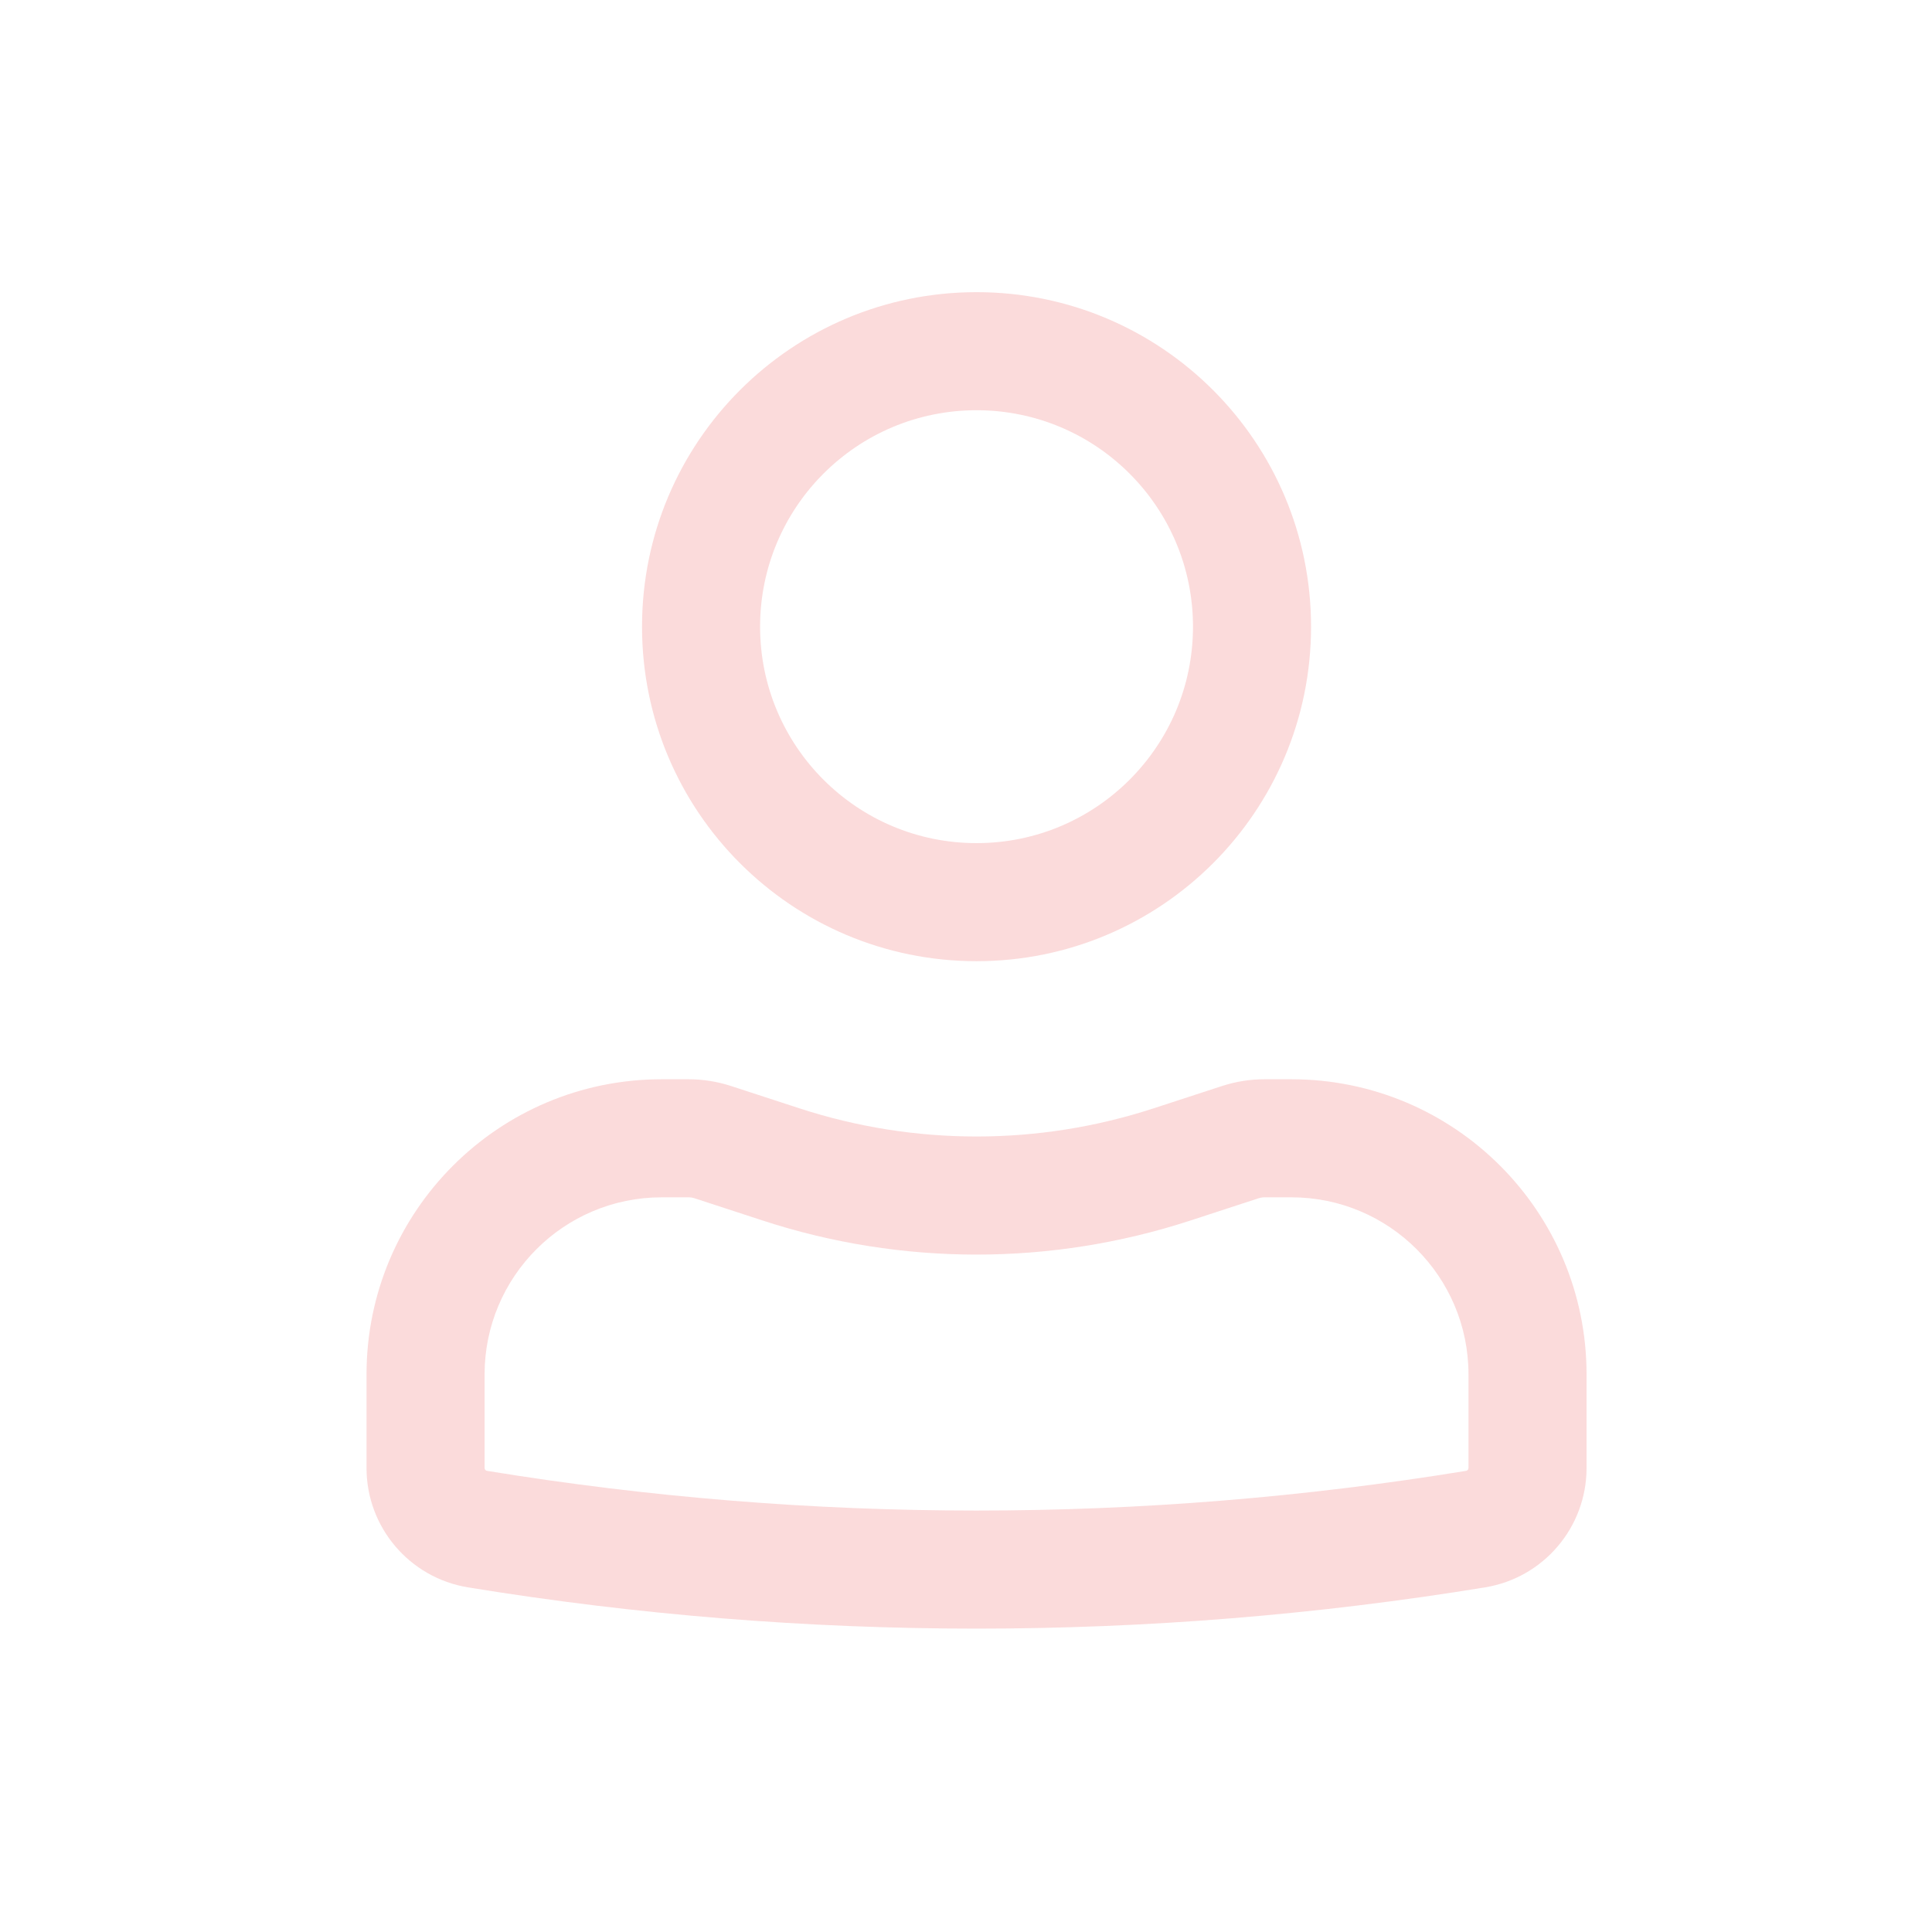 <svg width="45" height="45" viewBox="0 0 45 45" fill="none" xmlns="http://www.w3.org/2000/svg">
<path fill-rule="evenodd" clip-rule="evenodd" d="M14.954 14.597C14.954 10.293 18.442 6.805 22.746 6.805C27.049 6.805 30.537 10.293 30.537 14.597C30.537 18.9 27.049 22.388 22.746 22.388C18.442 22.388 14.954 18.9 14.954 14.597ZM22.746 9.555C19.961 9.555 17.704 11.812 17.704 14.597C17.704 17.381 19.961 19.638 22.746 19.638C25.53 19.638 27.787 17.381 27.787 14.597C27.787 11.812 25.53 9.555 22.746 9.555Z" fill="#FBDBDB"/>
<path fill-rule="evenodd" clip-rule="evenodd" d="M15.412 27.888C13.134 27.888 11.287 29.735 11.287 32.013V34.192C11.287 34.225 11.311 34.253 11.344 34.259C18.895 35.492 26.596 35.492 34.147 34.259C34.18 34.253 34.204 34.225 34.204 34.192V32.013C34.204 29.735 32.357 27.888 30.079 27.888H29.454C29.406 27.888 29.358 27.896 29.312 27.911L27.725 28.429C24.489 29.486 21.002 29.486 17.766 28.429L16.18 27.911C16.134 27.896 16.086 27.888 16.037 27.888H15.412ZM8.537 32.013C8.537 28.216 11.615 25.138 15.412 25.138H16.037C16.375 25.138 16.712 25.192 17.033 25.297L18.62 25.815C21.301 26.69 24.191 26.69 26.871 25.815L28.458 25.297C28.78 25.192 29.116 25.138 29.454 25.138H30.079C33.876 25.138 36.954 28.216 36.954 32.013V34.192C36.954 35.573 35.953 36.75 34.59 36.973C26.746 38.254 18.745 38.254 10.901 36.973C9.538 36.75 8.537 35.573 8.537 34.192V32.013Z" fill="#FBDBDB"/>
</svg>
